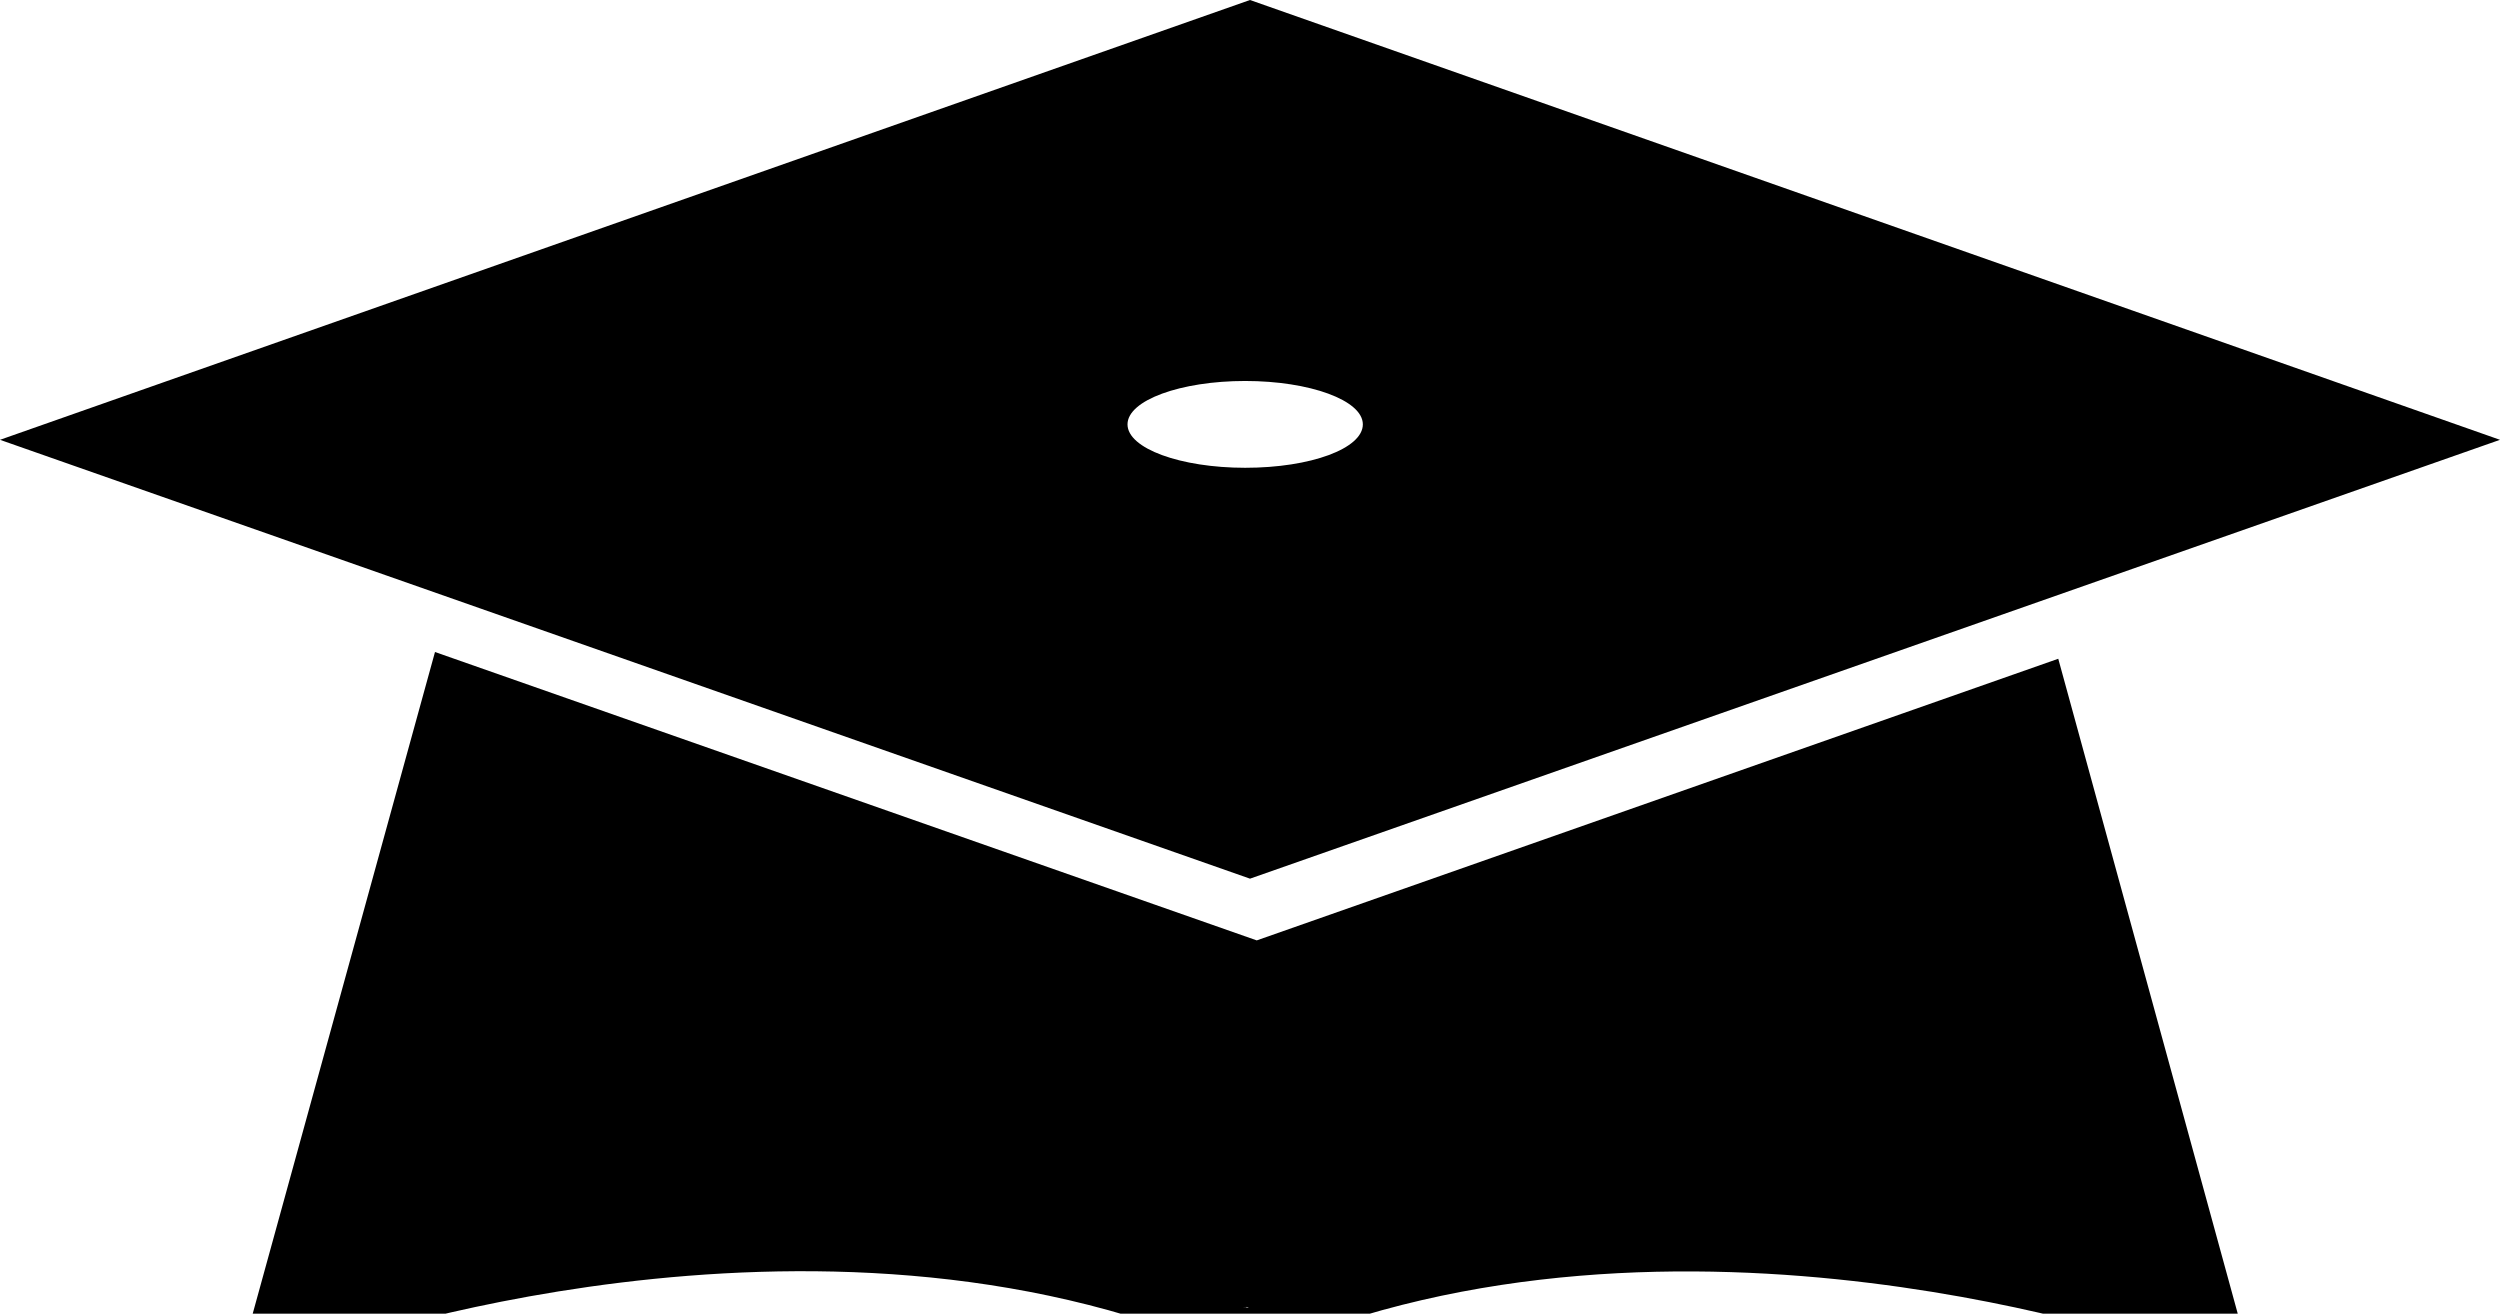 <svg xmlns="http://www.w3.org/2000/svg" viewBox="0 0 259.2 136.2">
	<title>Graduation Cap</title>
	<g>
		<path d="M 129.4 135.6 c -0.1 0 -0.2 -0.1 -0.3 -0.1 c -0.1 0 -0.2 0.1 -0.3 0.1 H 129.4 Z"/>
		<path d="M 213.4 68.3 l -83.1 29.2 L 45.1 67.6 l -20.8 75.5 l 9.1 -3.3 c 0.5 -0.2 50.9 -18.1 93.7 0.3 l 2 0.8 l 2 -0.8 c 42.8 -18.4 93.2 -0.4 93.7 -0.3 l 9.1 3.3 L 213.4 68.3 Z M 128.9 135.6 c 0.1 0 0.2 -0.1 0.3 -0.1 c 0.1 0 0.2 0.1 0.3 0.1 H 128.9 Z"/>
		<path d="M 259.2 45.6 L 129.6 0 L 0 45.6 l 129.6 45.5 L 259.2 45.6 Z M 116.9 44 c 0 -2.5 5.5 -4.5 12.2 -4.5 c 6.7 0 12.2 2 12.2 4.5 c 0 2.5 -5.4 4.5 -12.2 4.5 C 122.4 48.5 116.9 46.5 116.9 44 Z"/>
	</g>
</svg>
